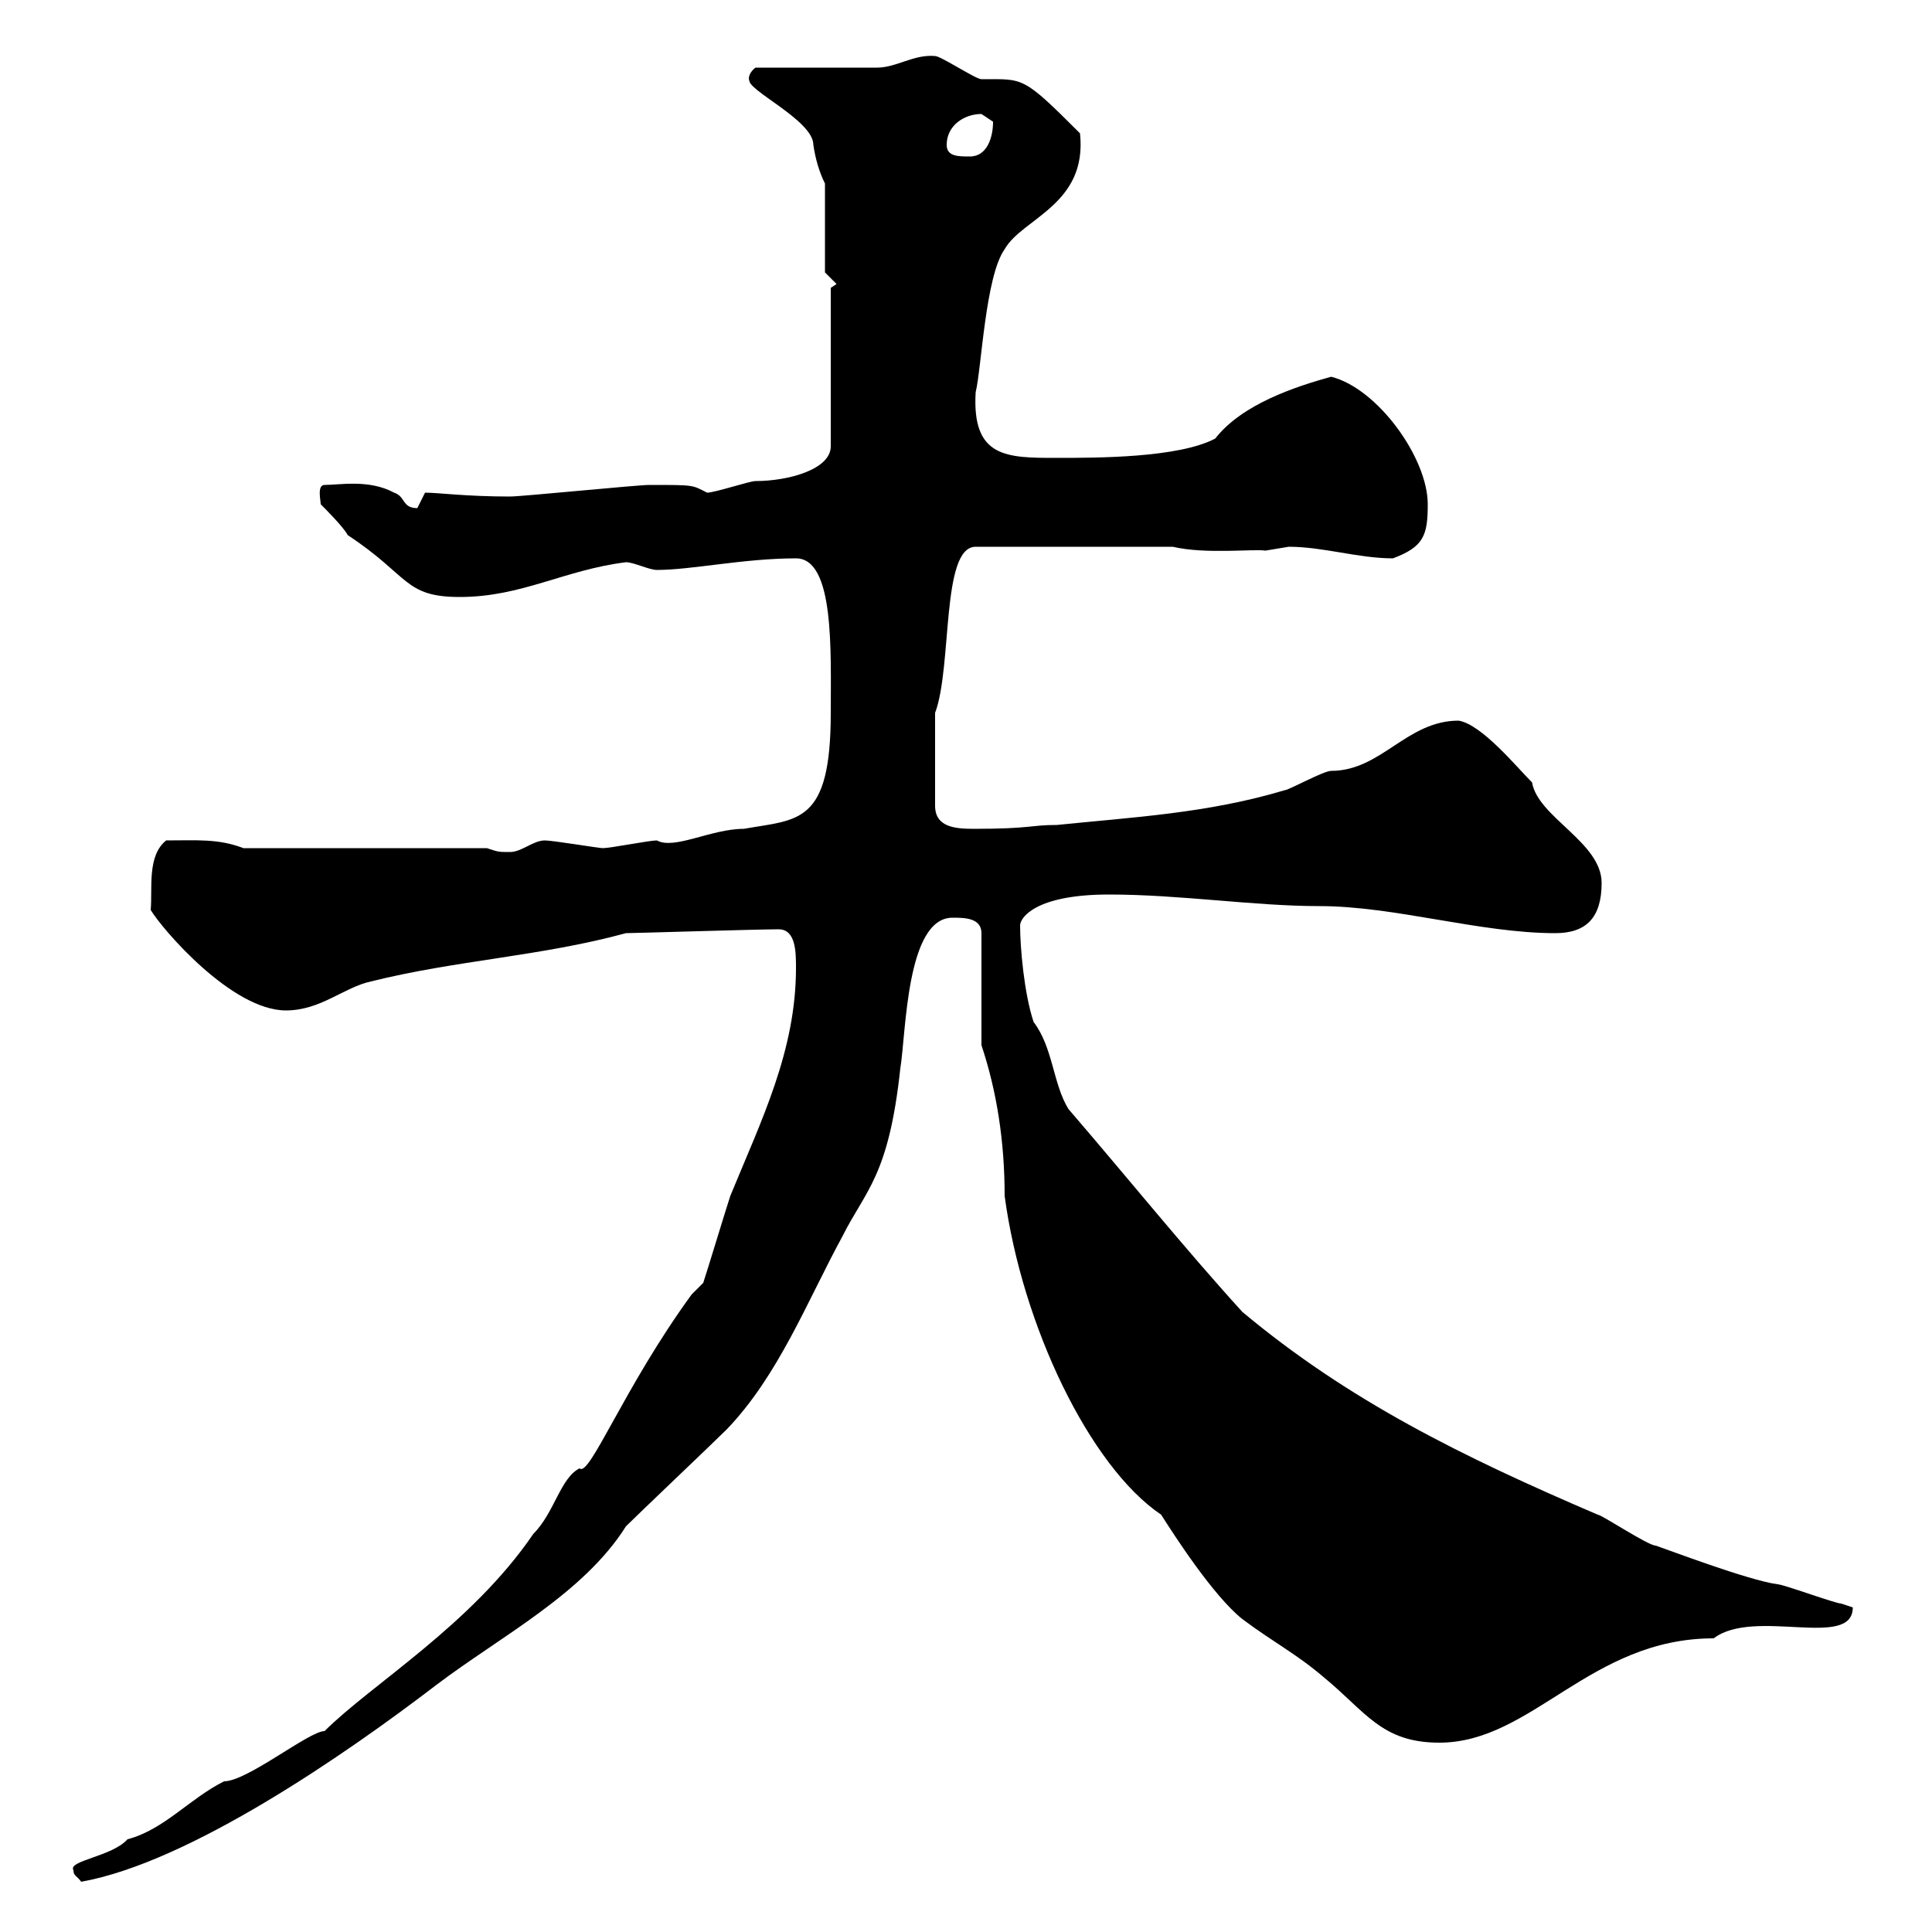 <svg xmlns="http://www.w3.org/2000/svg" xmlns:xlink="http://www.w3.org/1999/xlink" width="300" height="300"><path d="M11.40 290.40C11.40 291.30 12 291.30 12.60 292.20C29.40 289.20 53.70 272.40 67.80 261.60C77.70 254.10 90.60 247.50 97.20 237C99 235.20 111 223.80 112.80 222C120.90 213.60 125.40 201.90 130.80 192C134.40 184.80 138 182.70 139.80 165.90C140.70 160.50 140.70 142.50 147.90 142.50C149.70 142.50 152.40 142.50 152.40 144.90L152.40 162.30C154.80 169.50 156 177.30 156 185.70C158.70 205.80 169.20 227.70 180.30 235.20C182.40 238.50 188.40 247.80 192.90 251.40C197.70 255 201.30 256.80 205.50 260.40C212.10 265.80 214.50 270.60 223.50 270.60C237.90 270.60 246.90 254.40 266.10 254.40C272.40 249.60 287.70 256.20 287.70 249.60C287.70 249.60 285.90 249 285.90 249C285 249 276.90 246 276 246C271.50 245.40 258.90 240.60 257.10 240C255.90 240 248.70 235.20 248.10 235.20C227.10 226.20 209.40 217.50 192.90 203.70C183.90 193.80 175.20 183 165.90 172.20C163.50 168.30 163.50 162.60 160.50 158.70C159 154.20 158.40 147 158.40 143.70C158.40 142.50 160.80 138.90 172.20 138.90C183.30 138.90 194.70 140.70 204.90 140.70C216.60 140.70 229.80 144.90 241.50 144.90C246.30 144.90 248.70 142.50 248.70 137.10C248.70 130.80 238.80 126.90 237.90 121.50C235.50 119.10 230.10 112.50 226.50 111.90C218.40 111.90 214.50 119.70 206.70 119.70C205.50 119.70 200.10 122.70 199.50 122.70C187.50 126.30 175.80 126.90 164.10 128.10C159.90 128.10 160.20 128.70 151.20 128.70C148.20 128.70 145.20 128.40 145.20 125.10L145.20 110.70C147.90 103.50 146.10 84.90 151.50 84.90L182.10 84.90C187.20 86.10 194.70 85.20 196.50 85.50C196.50 85.50 200.10 84.90 200.10 84.90C205.50 84.90 210.90 86.70 216.30 86.70C221.10 84.90 221.70 83.10 221.70 78.30C221.70 71.10 213.90 60.30 206.70 58.50C201.30 60 192.90 62.70 188.70 68.10C183 71.10 170.40 71.10 164.10 71.10C156.30 71.10 150.90 71.10 151.50 60.90C152.40 57.30 153 42.90 156 38.70C158.70 33.90 168.90 31.80 167.70 20.70C158.70 11.70 159 12.30 152.40 12.30C151.50 12.30 146.10 8.70 145.20 8.70C141.90 8.40 139.20 10.50 136.20 10.50C133.50 10.50 120 10.50 117.30 10.50C115.80 11.70 116.40 12.90 116.40 12.30C115.50 13.80 126.30 18.60 126.30 22.50C126.60 24.60 127.20 26.70 128.10 28.50L128.10 42.30L129.90 44.10L129 44.70L129 69.30C129 72.90 122.40 74.70 117.30 74.70C116.40 74.70 111 76.50 109.80 76.50C107.40 75.30 108 75.30 100.80 75.30C99 75.30 81 77.10 79.20 77.10C72.30 77.10 68.10 76.50 66 76.50C66 76.50 64.80 78.90 64.80 78.90C62.40 78.90 63 77.10 61.20 76.50C57.30 74.40 52.80 75.30 50.40 75.30C49.20 75.30 49.80 77.70 49.80 78.30C50.40 78.90 53.40 81.90 54 83.10C63.60 89.40 62.70 92.70 71.40 92.70C81 92.70 87.60 88.50 97.20 87.30C98.40 87.30 100.80 88.50 102 88.50C107.40 88.50 115.50 86.70 123.60 86.70C129.60 86.70 129 101.10 129 110.70C129 128.10 123.90 127.20 115.50 128.70C110.40 128.70 104.70 132 102 130.50C100.80 130.50 94.80 131.70 93.60 131.70C93 131.70 85.80 130.50 84.60 130.50C82.80 130.50 81 132.30 79.20 132.30C77.40 132.30 77.40 132.30 75.60 131.70L37.80 131.70C33.90 130.20 30.60 130.50 25.80 130.50C22.80 132.90 23.70 138 23.40 141.30C25.20 144.30 36 156.90 44.40 156.90C49.80 156.90 53.40 153.30 57.60 152.40C70.80 149.10 84 148.50 97.20 144.90C98.40 144.90 117.60 144.30 120.90 144.30C123.60 144.30 123.60 147.90 123.60 150.30C123.60 163.20 118.20 174 113.40 185.70C112.80 187.50 109.80 197.40 109.20 199.20L107.40 201C96.90 215.40 91.50 229.50 90 228C87 229.50 86.10 234.90 82.80 238.20C73.20 252.30 57.60 261.60 50.40 268.80C48 268.80 38.40 276.60 34.80 276.60C29.40 279.30 25.50 284.10 19.80 285.60C17.40 288.30 10.50 288.90 11.40 290.40ZM147 22.50C147 19.50 149.70 17.70 152.40 17.70C152.40 17.70 154.20 18.90 154.20 18.90C154.20 21.30 153.30 24.30 150.60 24.30C148.80 24.30 147 24.30 147 22.50Z"/></svg>